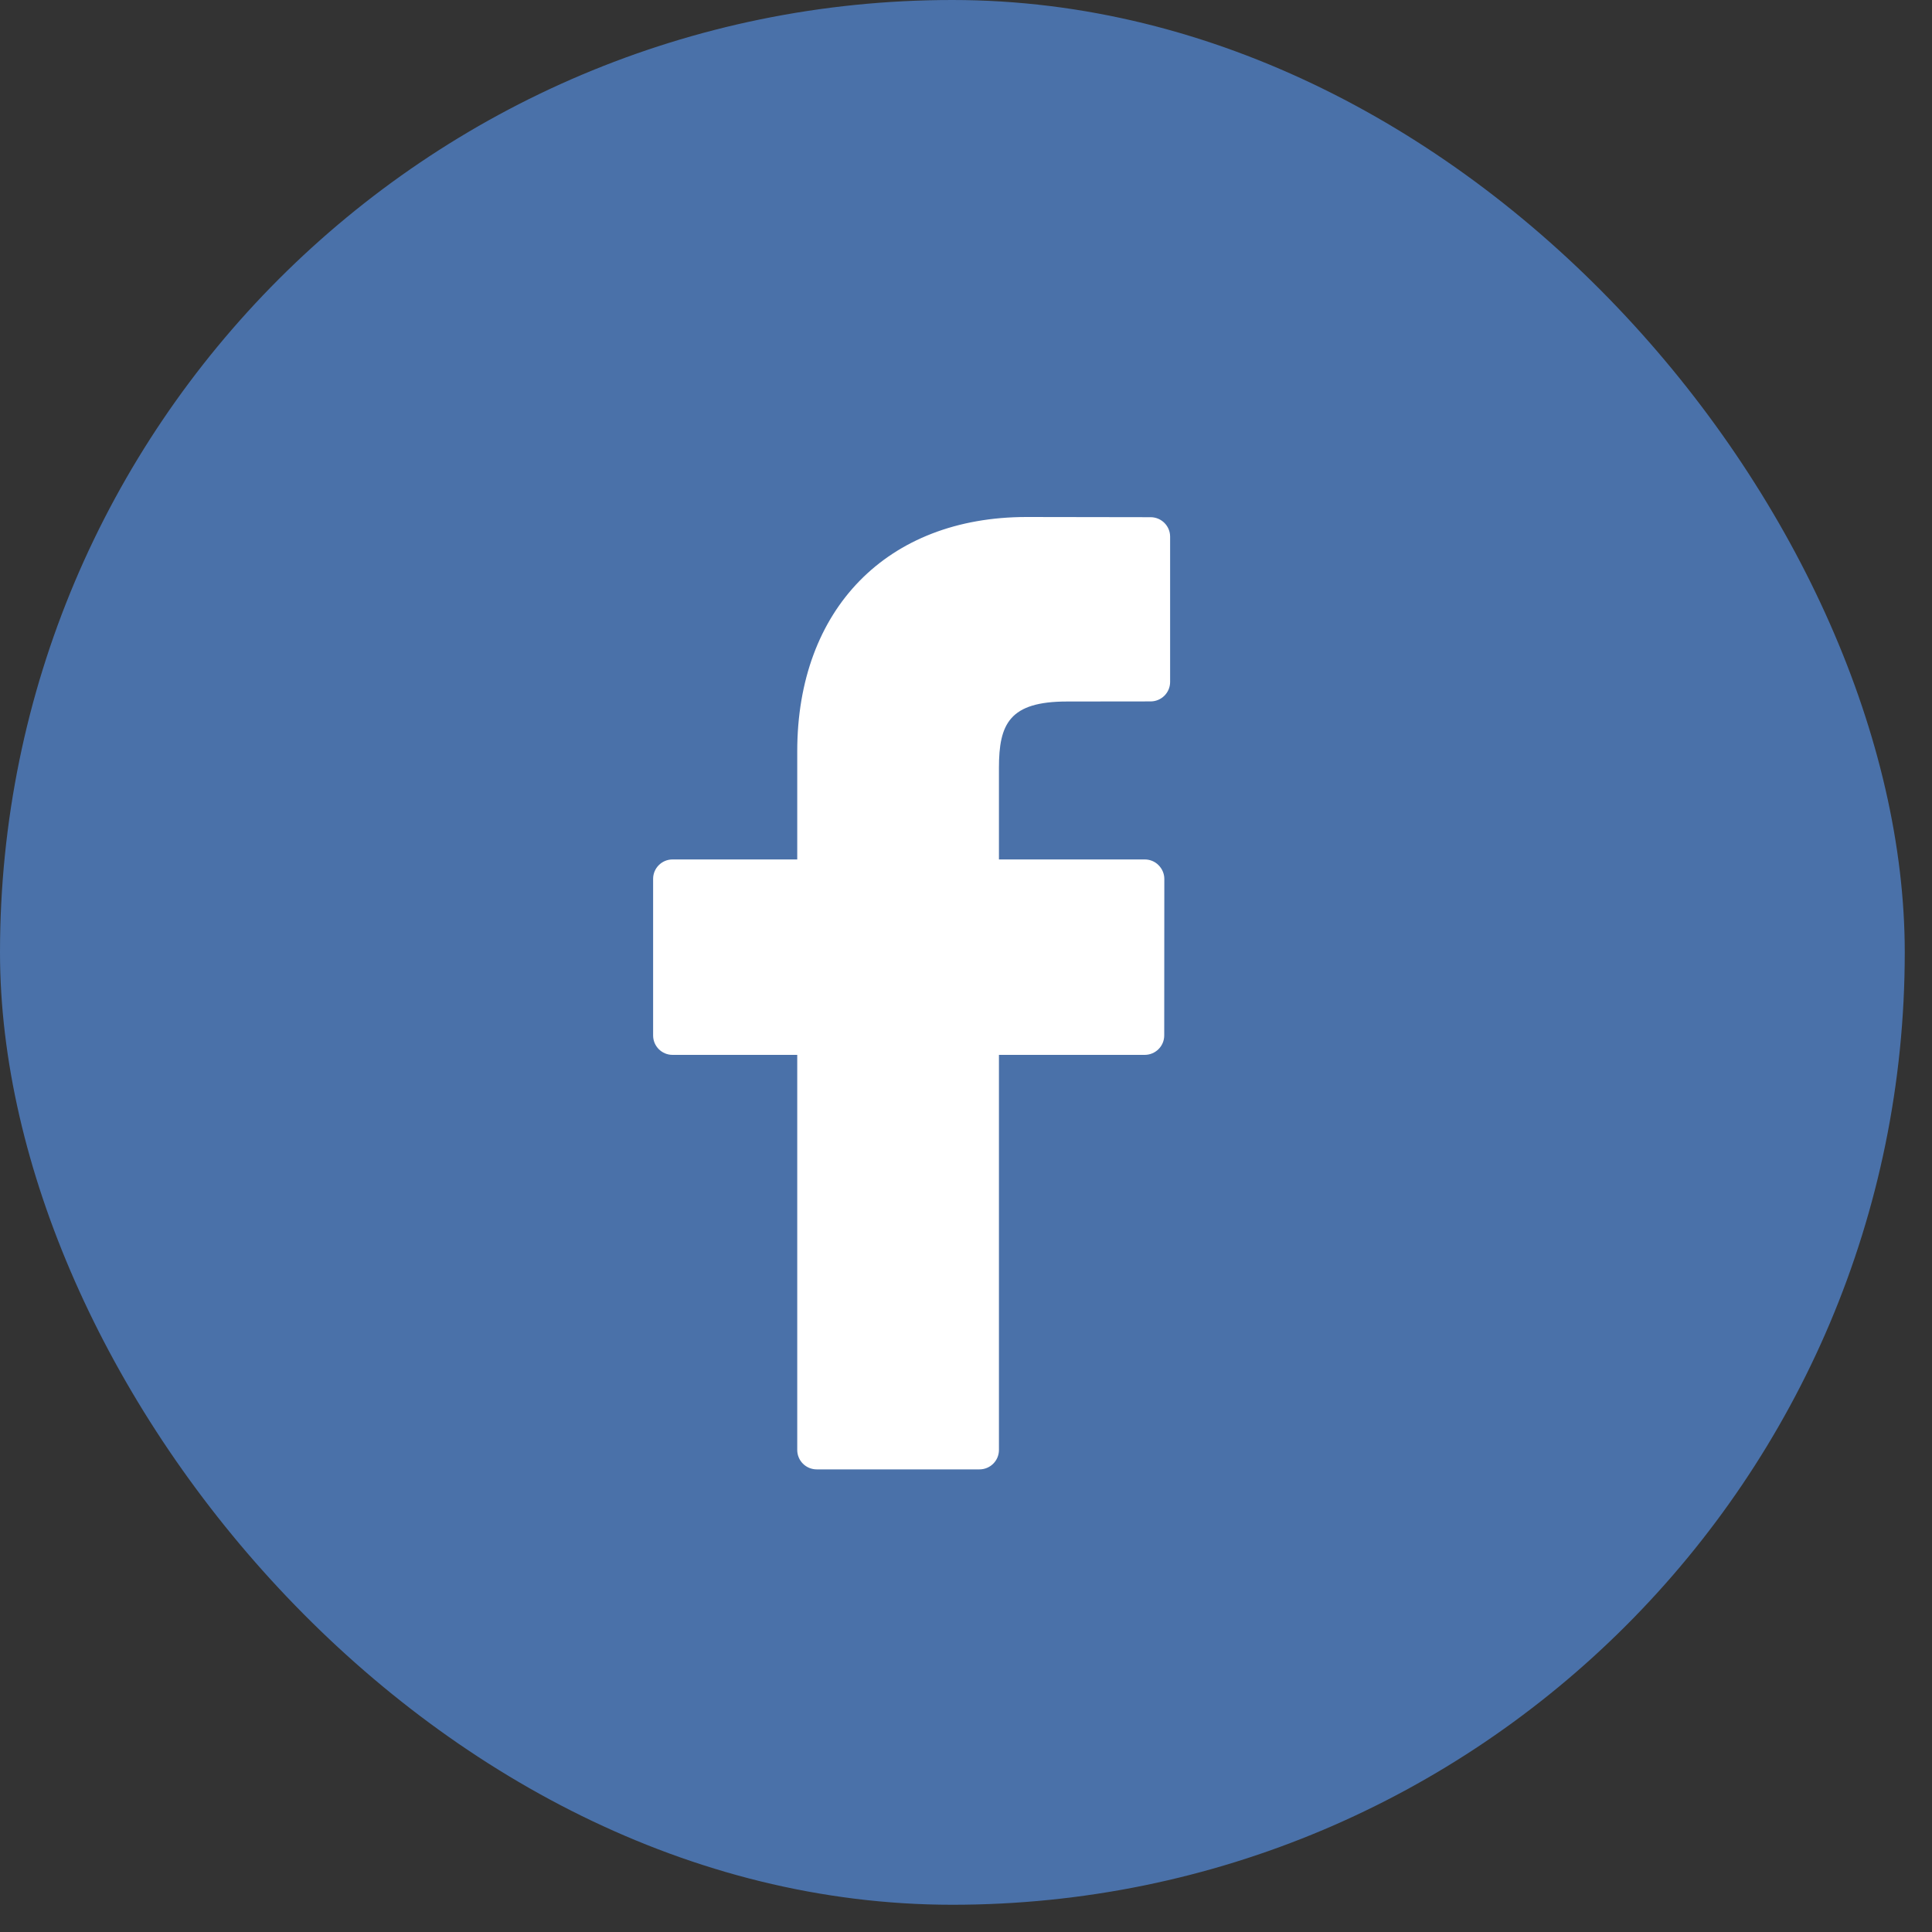 <svg width="20" height="20" viewBox="0 0 20 20" fill="none" xmlns="http://www.w3.org/2000/svg">
<rect x="0" y="0" width="20" height="20" fill="#333333" stroke="none"/>
<rect width="19.718" height="19.718" rx="9.859" fill="#4A71A9"/>
<path d="M11.911 5.354L10.627 5.352C9.185 5.352 8.253 6.304 8.253 7.778V8.897H6.962C6.851 8.897 6.761 8.987 6.761 9.098V10.719C6.761 10.83 6.851 10.92 6.962 10.92H8.253V15.01C8.253 15.121 8.343 15.211 8.455 15.211H10.139C10.251 15.211 10.341 15.121 10.341 15.01V10.92H11.85C11.961 10.92 12.052 10.83 12.052 10.719L12.053 9.098C12.053 9.045 12.031 8.994 11.993 8.956C11.956 8.918 11.904 8.897 11.851 8.897H10.341V7.949C10.341 7.493 10.45 7.262 11.046 7.262L11.911 7.261C12.022 7.261 12.113 7.171 12.113 7.06V5.555C12.113 5.444 12.022 5.354 11.911 5.354Z" fill="white"/>
</svg>

